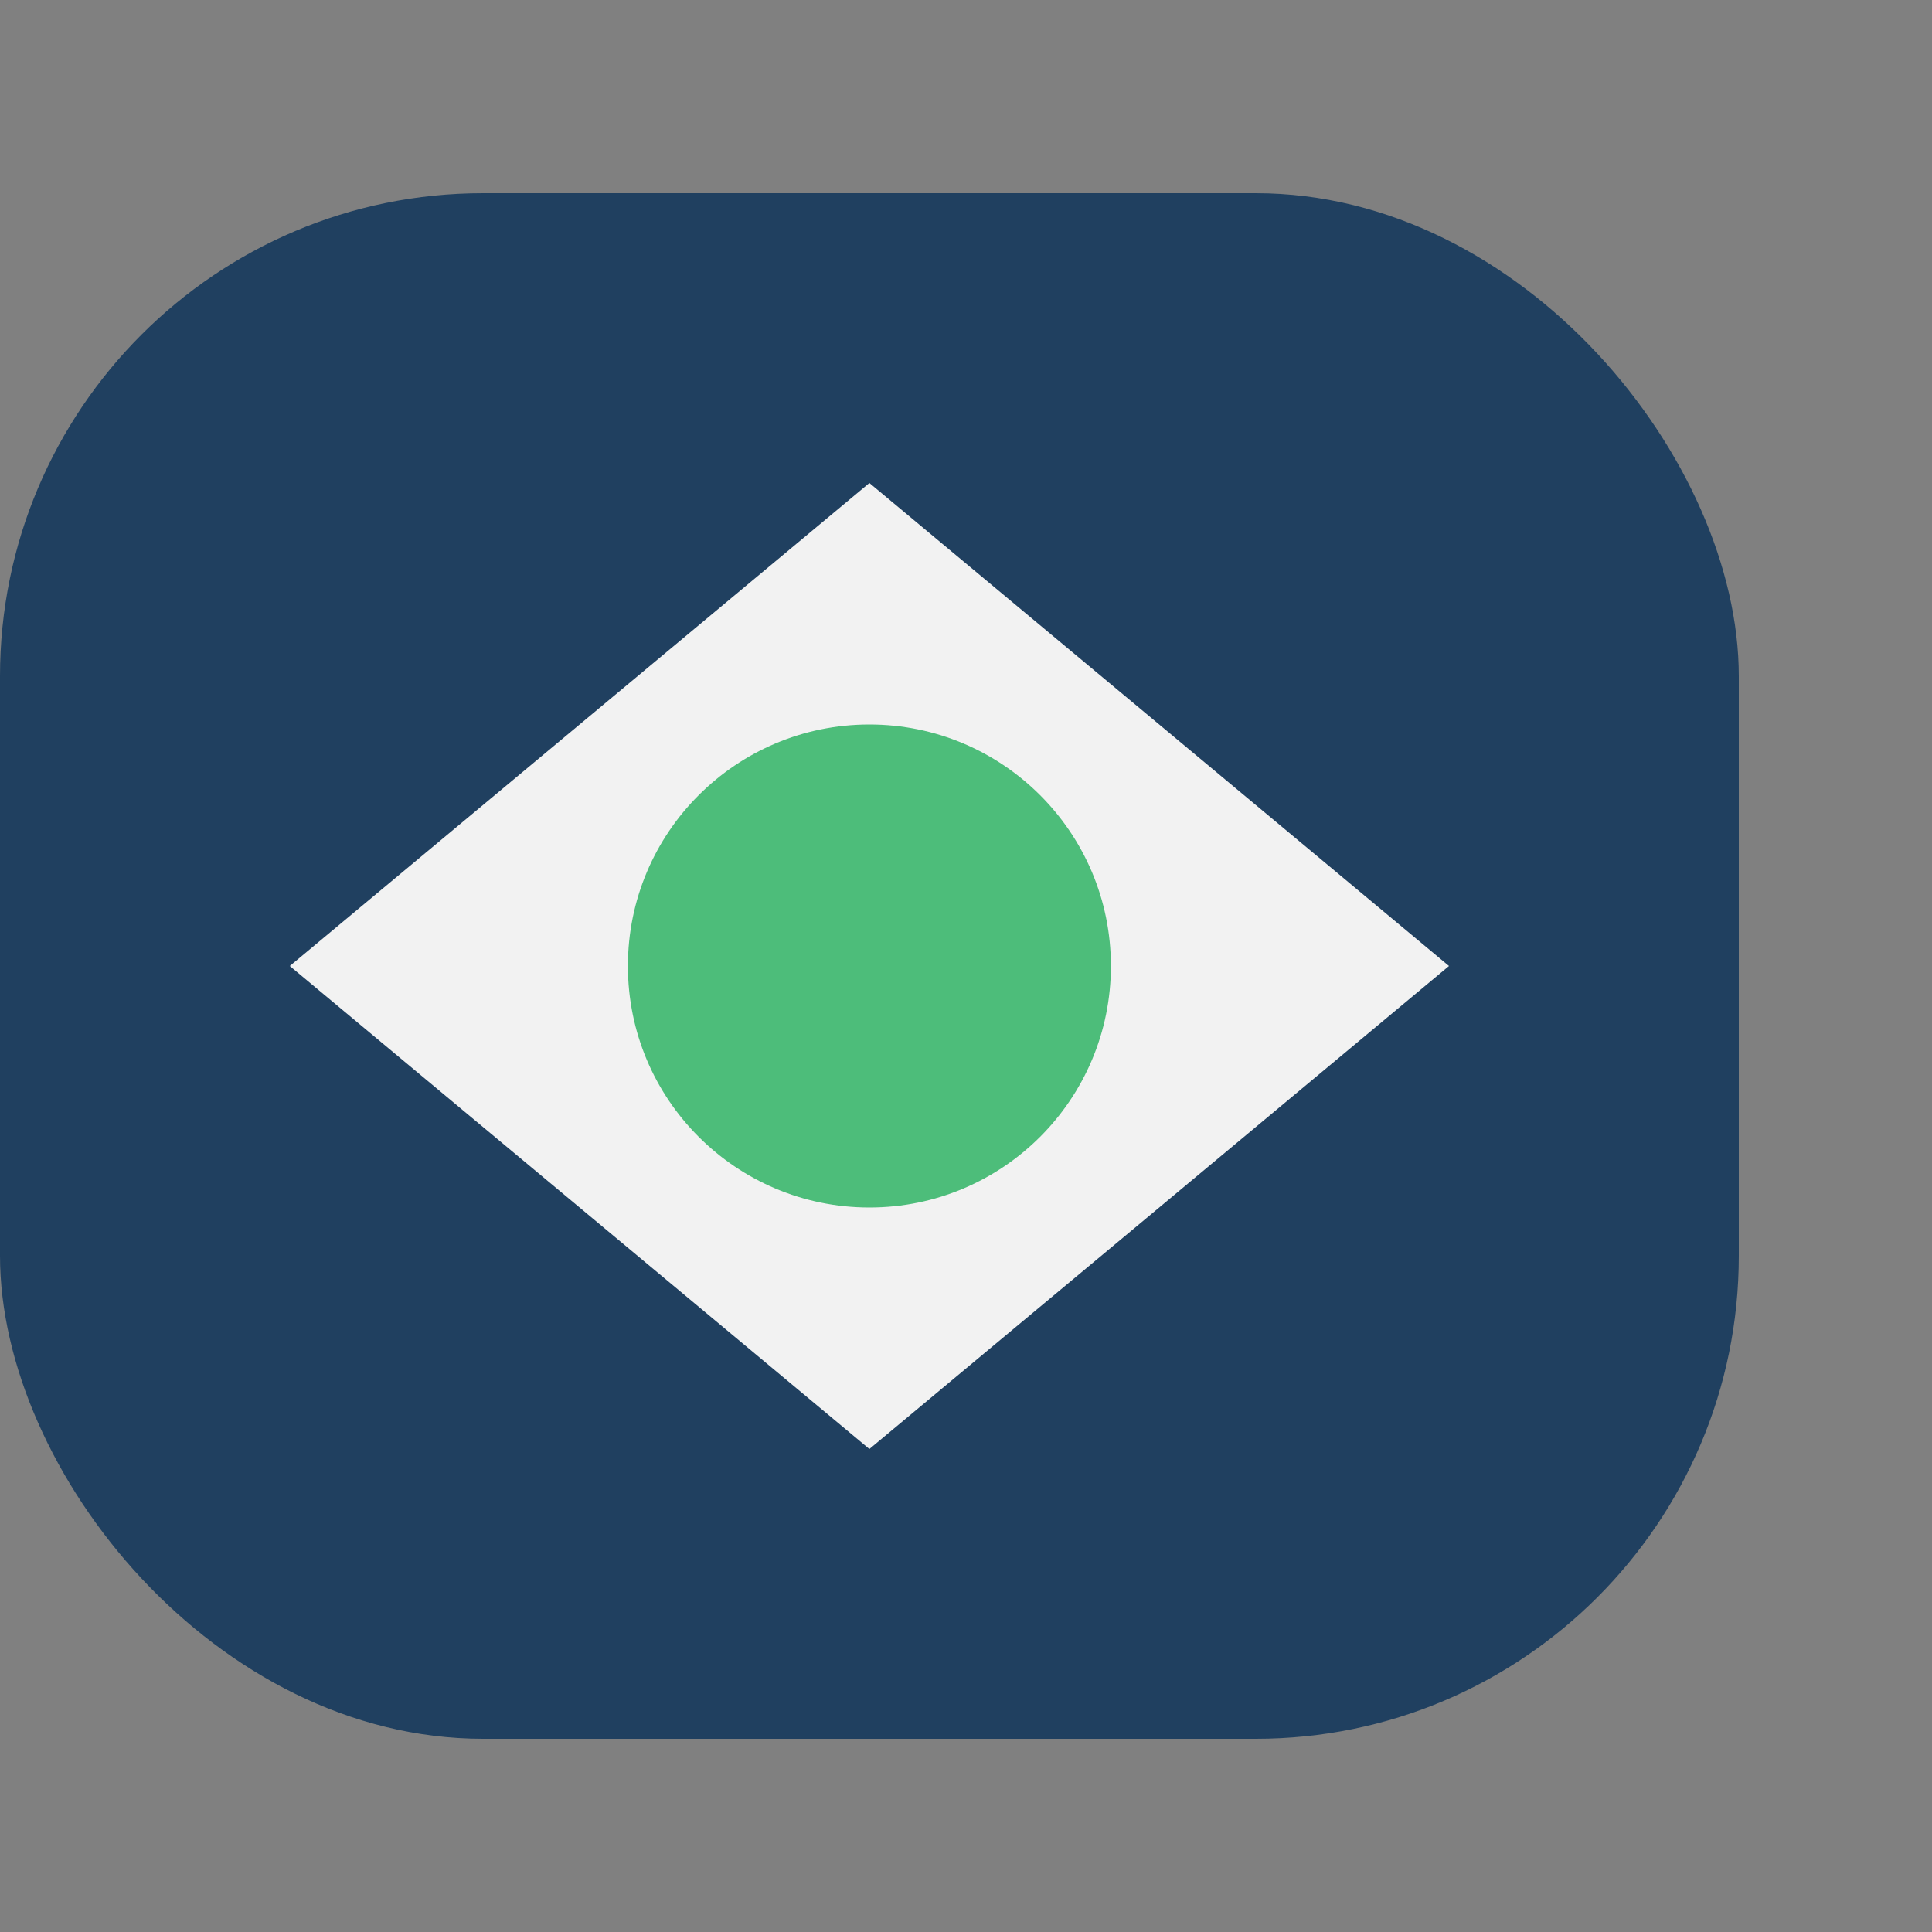 <?xml version="1.0" encoding="UTF-8"?>
<svg xmlns="http://www.w3.org/2000/svg" viewBox="0 0 40 40" width="40" height="40"><rect x="0" y="0" width="40" height="40" fill="#808080" stroke="none"/><rect x="0" y="4" width="36" height="32" rx="10" fill="#204060"/><polygon points="18,10 30,20 18,30 6,20" fill="#F2F2F2"/><circle cx="18" cy="20" r="5" fill="#4DBD7A"/></svg>